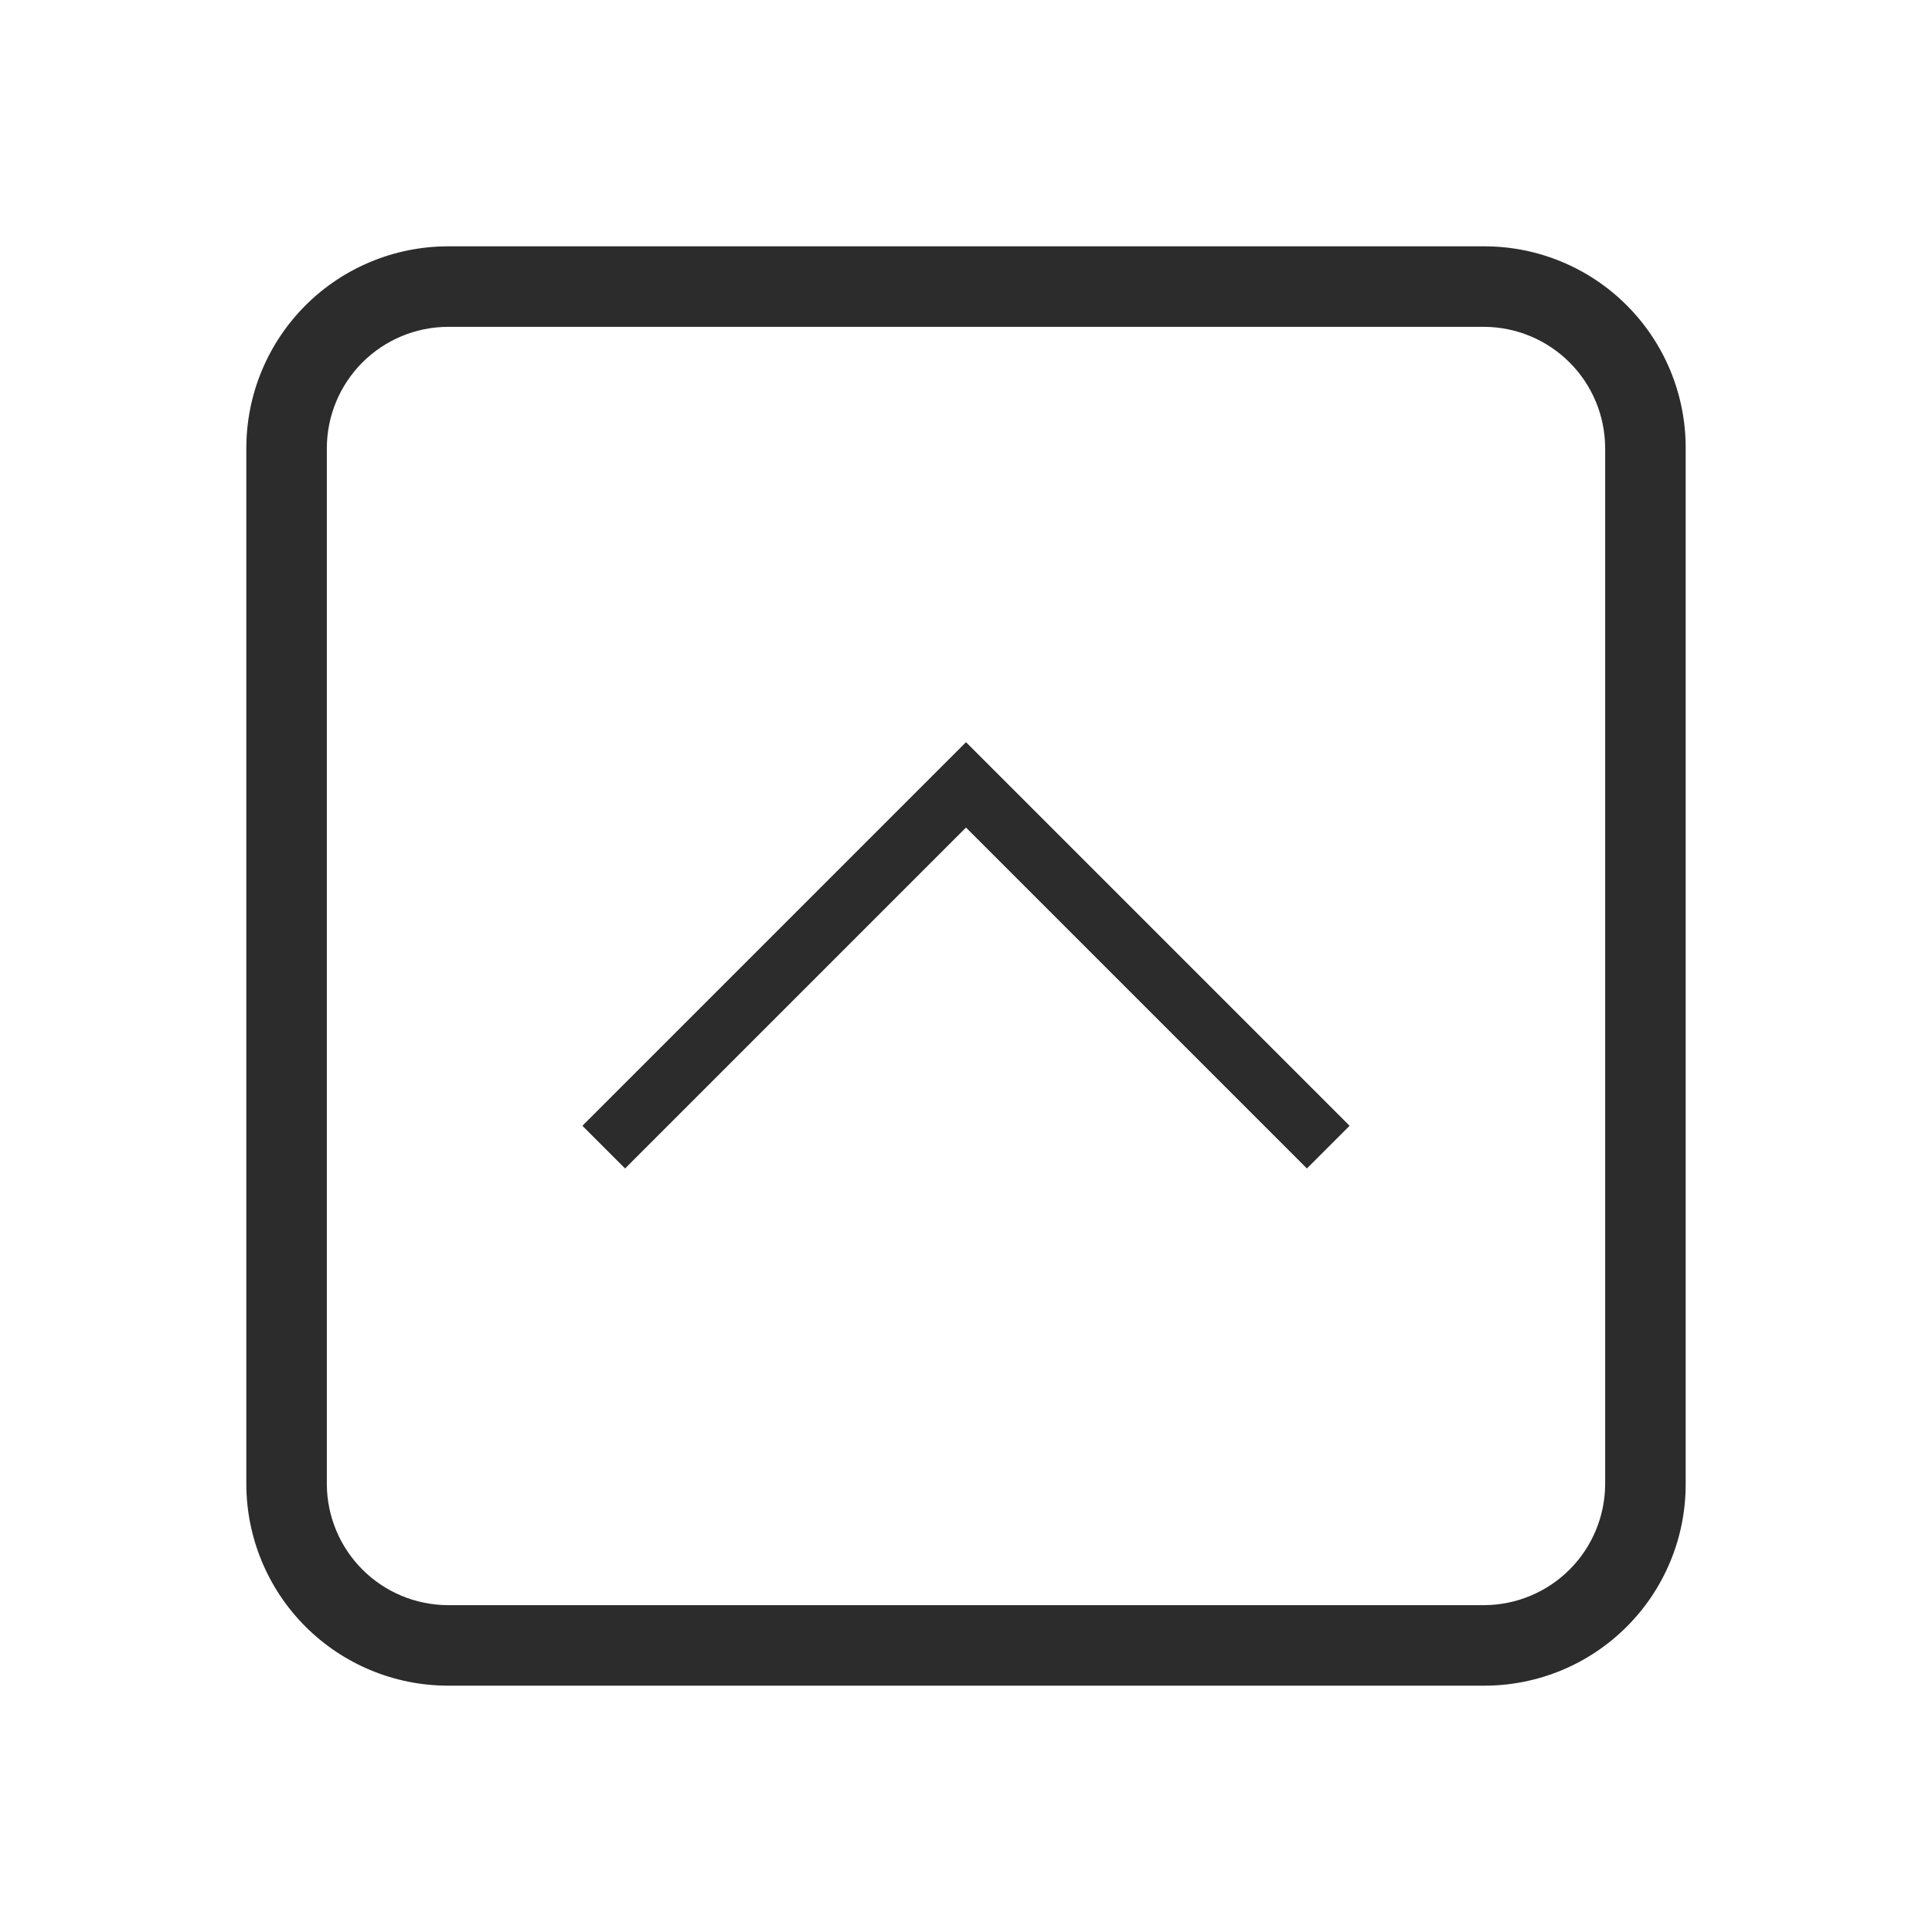<svg width="64" height="64" viewBox="0 0 64 64" fill="none" xmlns="http://www.w3.org/2000/svg">
<g clip-path="url(#clip0_4_1285)">
<path d="M49.173 8.16H14.827C13.06 8.165 11.367 8.869 10.118 10.118C8.869 11.367 8.165 13.06 8.16 14.827V49.173C8.165 50.94 8.869 52.633 10.118 53.882C11.367 55.131 13.06 55.835 14.827 55.84H49.173C50.941 55.84 52.637 55.138 53.887 53.887C55.138 52.637 55.84 50.941 55.84 49.173V14.827C55.84 13.059 55.138 11.363 53.887 10.113C52.637 8.862 50.941 8.16 49.173 8.16ZM53.173 49.173C53.166 50.232 52.743 51.245 51.994 51.994C51.245 52.743 50.232 53.166 49.173 53.173H14.827C13.768 53.166 12.755 52.743 12.006 51.994C11.257 51.245 10.834 50.232 10.827 49.173V14.827C10.834 13.768 11.257 12.755 12.006 12.006C12.755 11.257 13.768 10.834 14.827 10.827H49.173C50.232 10.834 51.245 11.257 51.994 12.006C52.743 12.755 53.166 13.768 53.173 14.827V49.173Z" fill="#2C2C2C"/>
<path d="M44 38L32 26L20 38" stroke="#2C2C2C" stroke-width="2"/>
</g>
<defs>
<clipPath id="clip0_4_1285">
<rect width="64" height="64" fill="white"/>
</clipPath>
</defs>
</svg>
